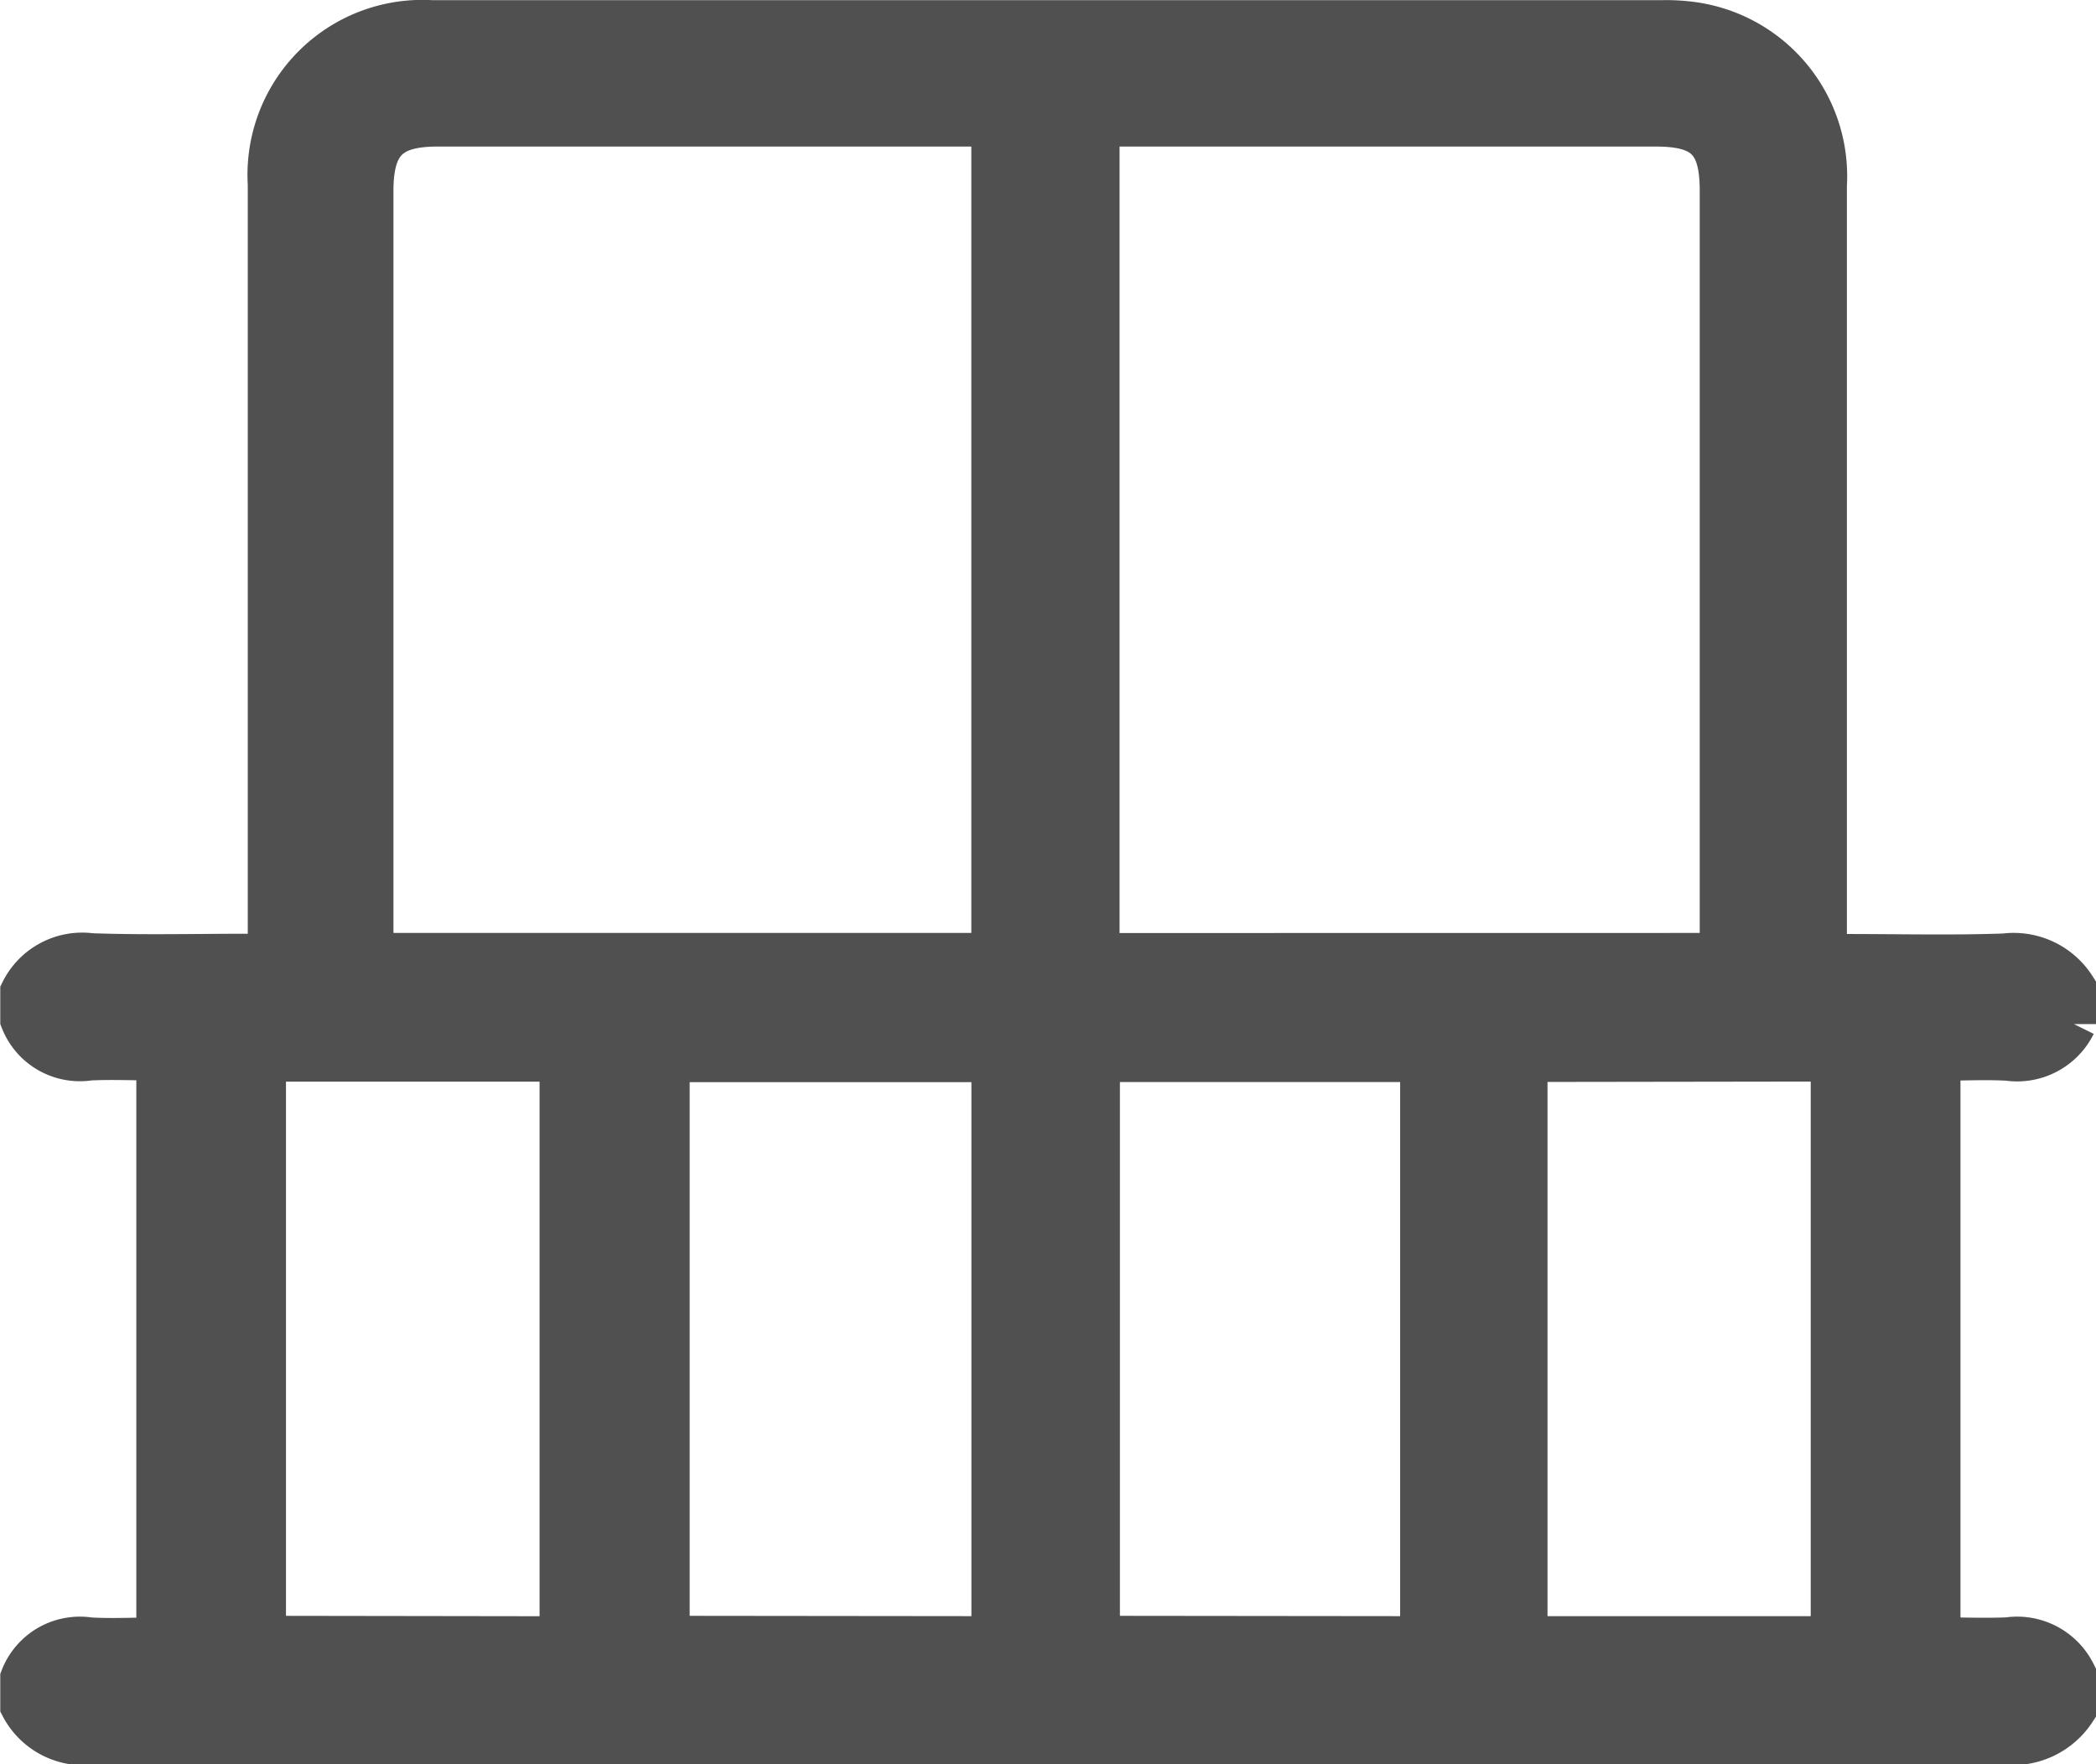 <svg xmlns="http://www.w3.org/2000/svg" width="23.754" height="19.992" viewBox="0 0 23.754 19.992">
  <g id="icon_other07" transform="translate(-164.75 -81.965)">
    <path id="Trazado_7586" data-name="Trazado 7586" d="M188.254,93.162v.409a.718.718,0,0,1-.748.392c-.261-.014-.523,0-.788,0v6.581c.275,0,.532.011.787,0a.718.718,0,0,1,.749.392v.409a.831.831,0,0,1-.788.369q-10.832-.011-21.663,0a.786.786,0,0,1-.8-.414v-.318a.7.7,0,0,1,.762-.437c.26.015.521,0,.78,0V93.96c-.27,0-.526-.012-.78,0a.7.7,0,0,1-.762-.437v-.318a.758.758,0,0,1,.78-.414c.589.021,1.18.006,1.77.006h.255v-.3q0-4.222,0-8.445a1.732,1.732,0,0,1,1.835-1.835h13.937a2.185,2.185,0,0,1,.362.021,1.742,1.742,0,0,1,1.489,1.828q0,4.222,0,8.445V92.8h.244c.6,0,1.2.015,1.793-.006A.81.81,0,0,1,188.254,93.162Zm-3.991-.374v-.262q0-4.2,0-8.4c0-.561-.187-.75-.747-.75h-6.083c-.08,0-.16.008-.245.013v9.4Zm-15.305,0h7.05V83.376h-6.3c-.552,0-.749.2-.749.754q0,4.2,0,8.4Zm7.051,7.743V93.979h-3.693v6.548Zm4.859,0V93.978h-3.676v6.549Zm1.17-6.554v6.554h3.483V93.972Zm-10.923,6.555V93.973h-3.374v6.554Z" fill="#505050" stroke="#505050" stroke-width="0.5"/>
  </g>
</svg>
